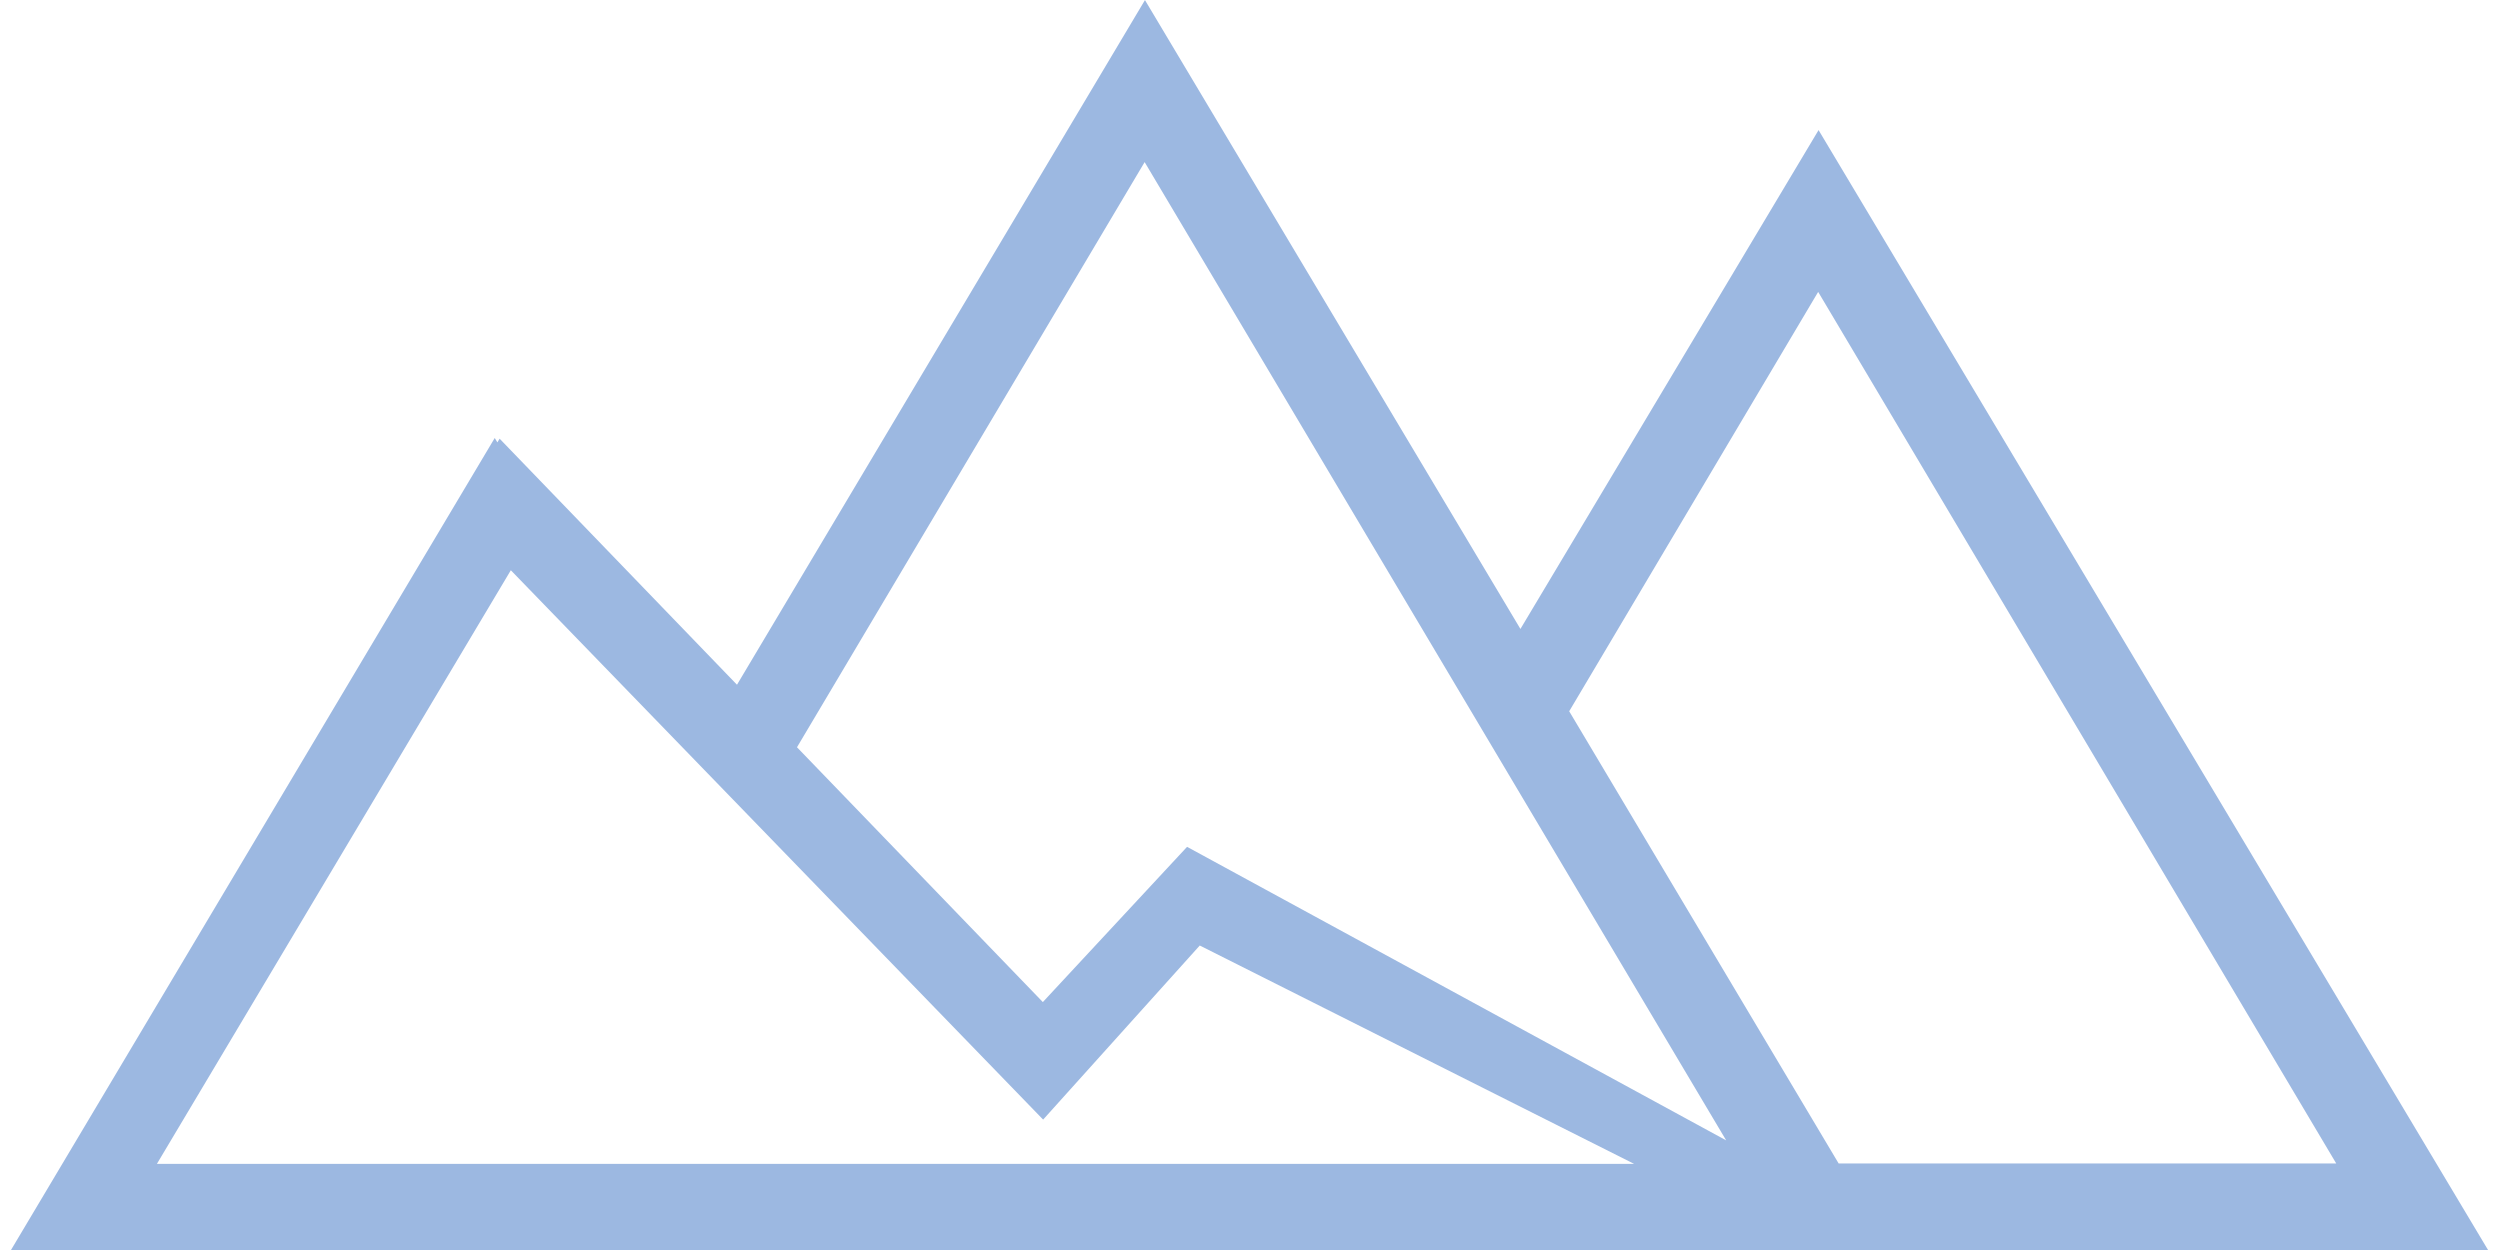 <svg width="112" height="56" xmlns="http://www.w3.org/2000/svg">
    <path d="M81.472 5.828 68.115 28.177 51.294.004 33.017 30.676 22.383 19.653l-.1.166-.119-.197L.49 56.004h110.977L81.472 5.828zM7.029 52.142l15.856-26.595 23.847 24.611 7.017-7.799 19.46 9.783H7.03zm46.152-14.204-6.462 6.955-11.014-11.416L51.28 7.262l26.053 43.827-24.153-13.151zM70.3 31.865l11.154-18.788 23.21 39.047H82.372L70.3 31.864z" fill="#9CB8E1" fill-rule="nonzero"/>
</svg>
